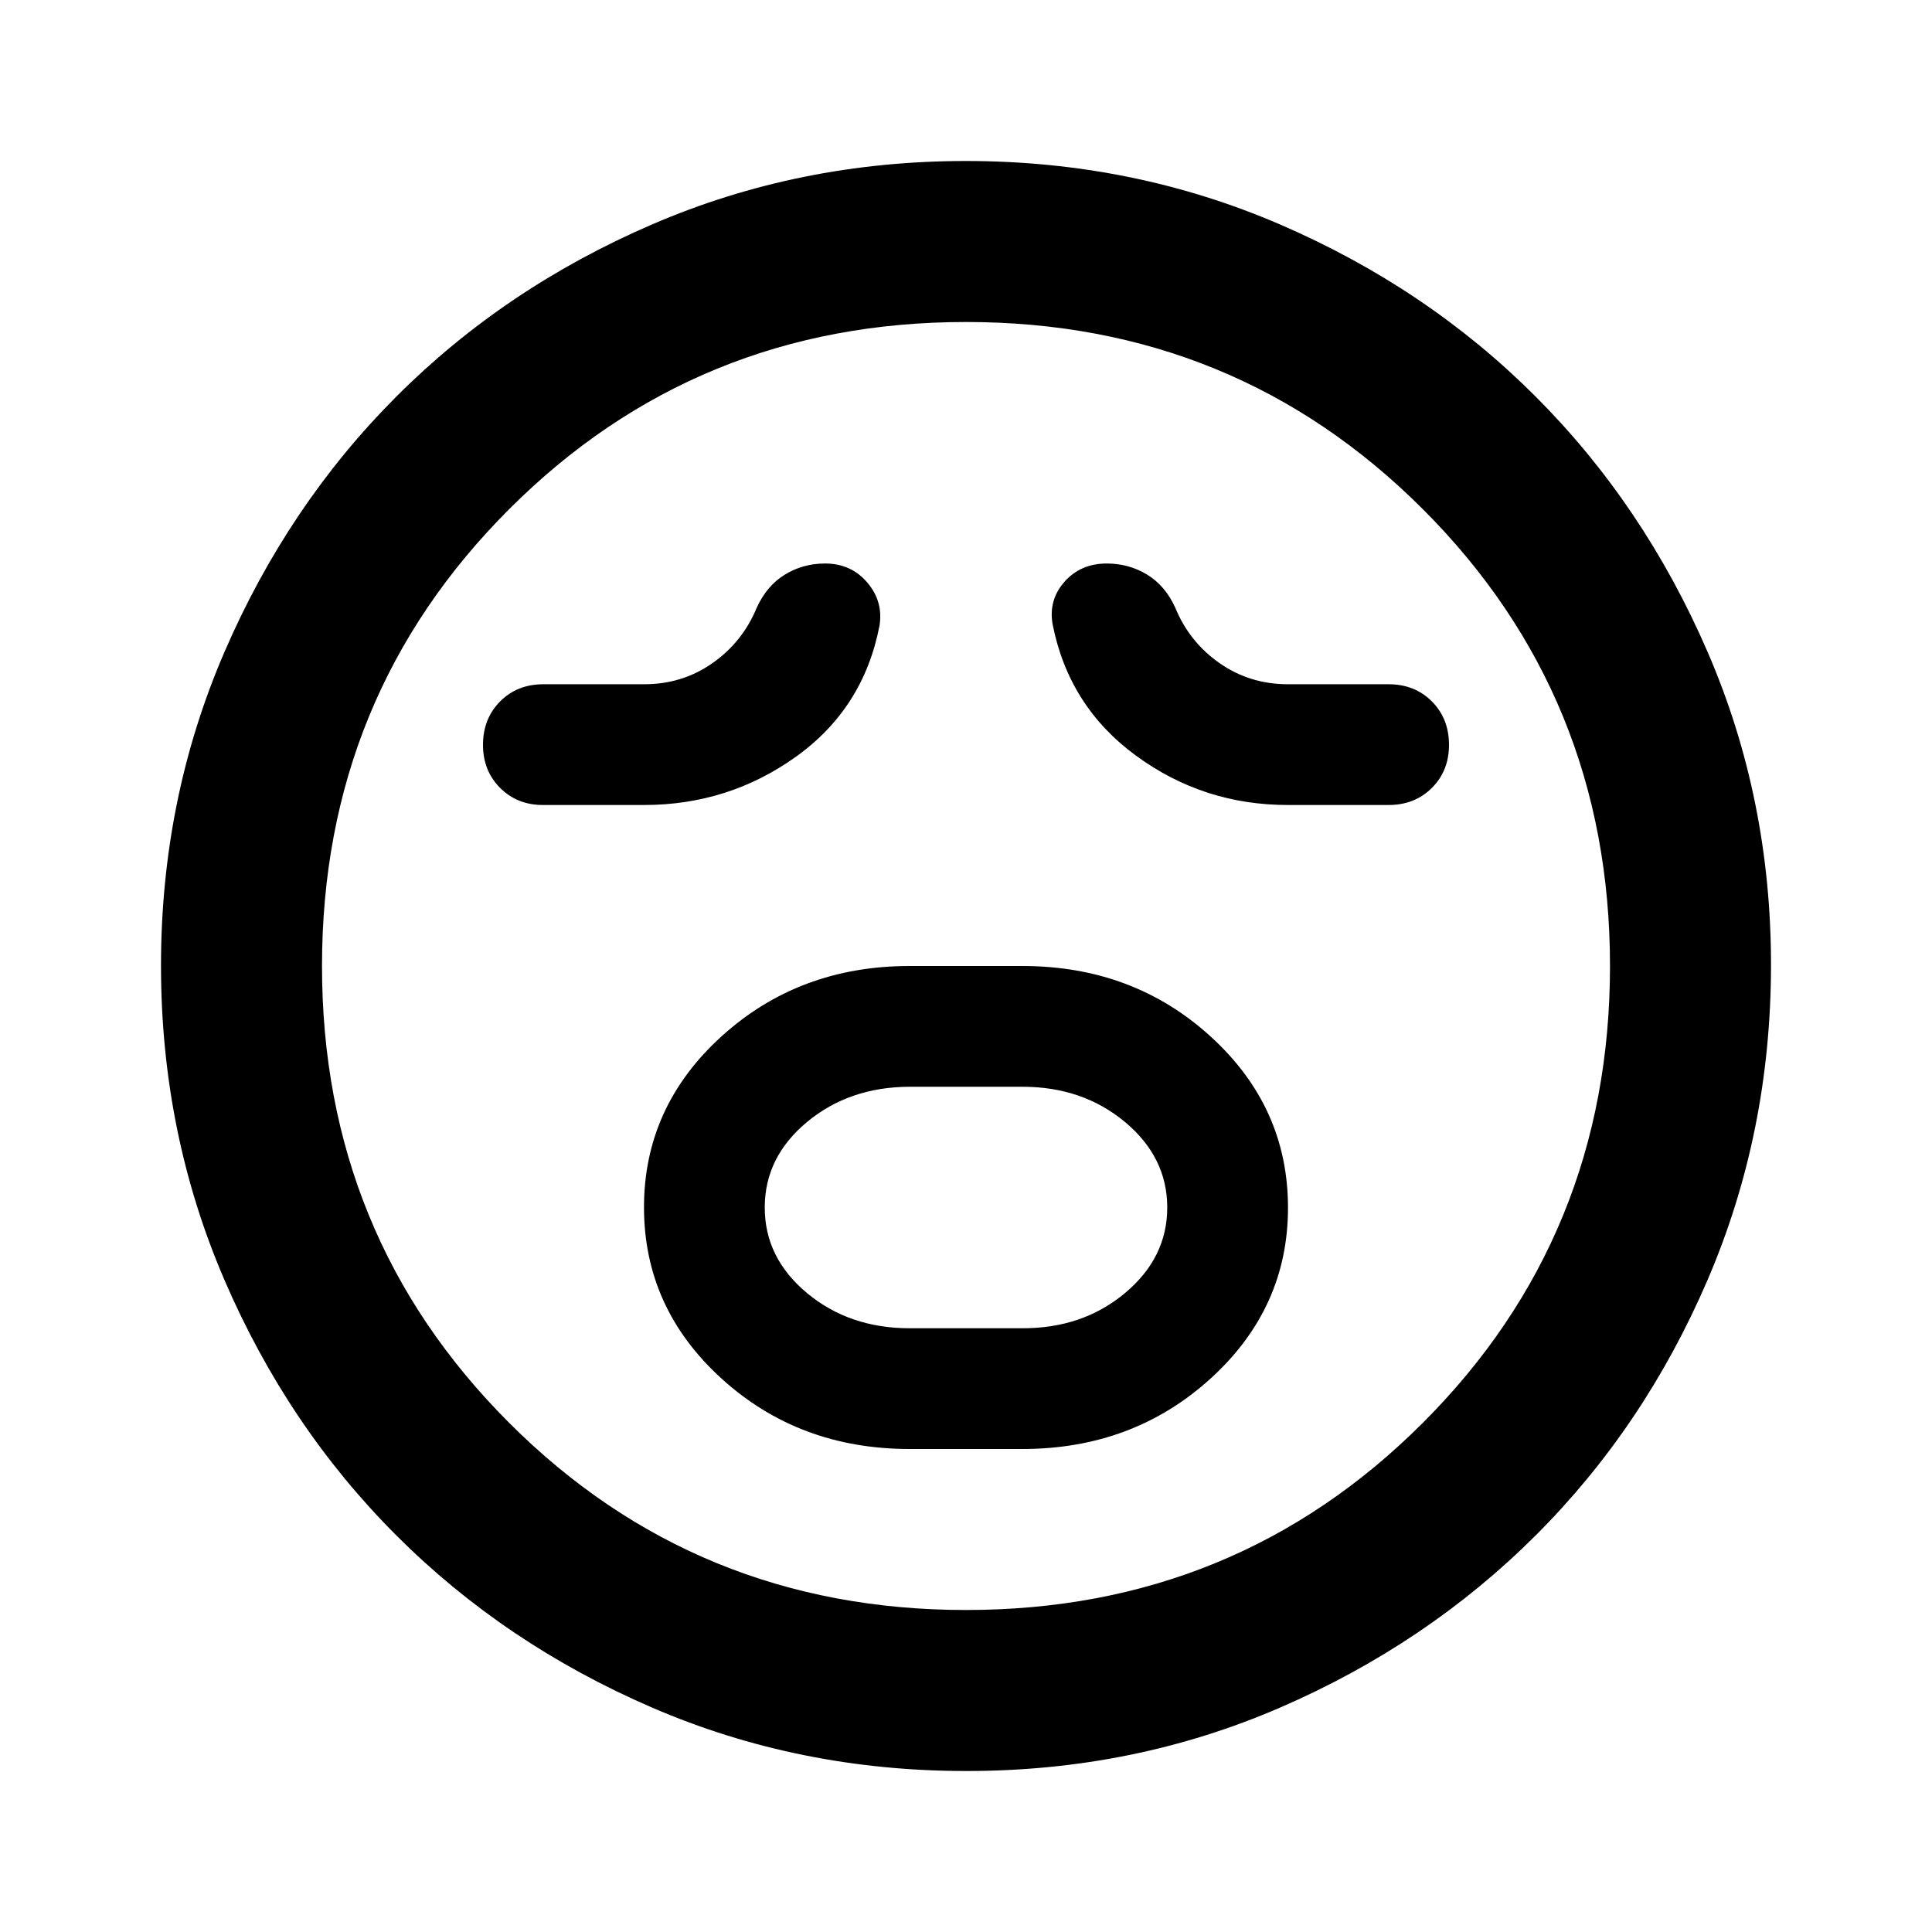 <?xml version="1.0" encoding="utf-8"?>
<!-- Generator: www.svgicons.com -->
<svg xmlns="http://www.w3.org/2000/svg" width="800" height="800" viewBox="0 0 24 24">
<path fill="currentColor" d="M11.3 18h1.4q1.375 0 2.338-.875T16 15t-.962-2.125T12.7 12h-1.4q-1.375 0-2.338.875T8 15t.963 2.125T11.3 18m0-1.5q-.75 0-1.275-.437T9.5 15t.525-1.062T11.3 13.5h1.4q.75 0 1.275.438T14.5 15t-.525 1.063t-1.275.437zM8 10q1.05 0 1.888-.6t1.037-1.625q.05-.3-.15-.537T10.25 7q-.275 0-.5.138t-.35.412q-.175.425-.55.688T8 8.5H6.75q-.325 0-.537.213T6 9.25t.213.538t.537.212zm8 0h1.25q.325 0 .538-.213T18 9.25t-.213-.537t-.537-.213H16q-.475 0-.85-.262t-.55-.688q-.125-.275-.35-.412T13.75 7q-.325 0-.525.225t-.15.525q.2 1.025 1.038 1.638T16 10m-4 12q-2.075 0-3.9-.788t-3.175-2.137T2.788 15.9T2 12t.788-3.9t2.137-3.175T8.1 2.788T12 2t3.9.788t3.175 2.137T21.213 8.1T22 12t-.788 3.9t-2.137 3.175t-3.175 2.138T12 22m0-2q3.35 0 5.675-2.325T20 12t-2.325-5.675T12 4T6.325 6.325T4 12t2.325 5.675T12 20"/>
</svg>